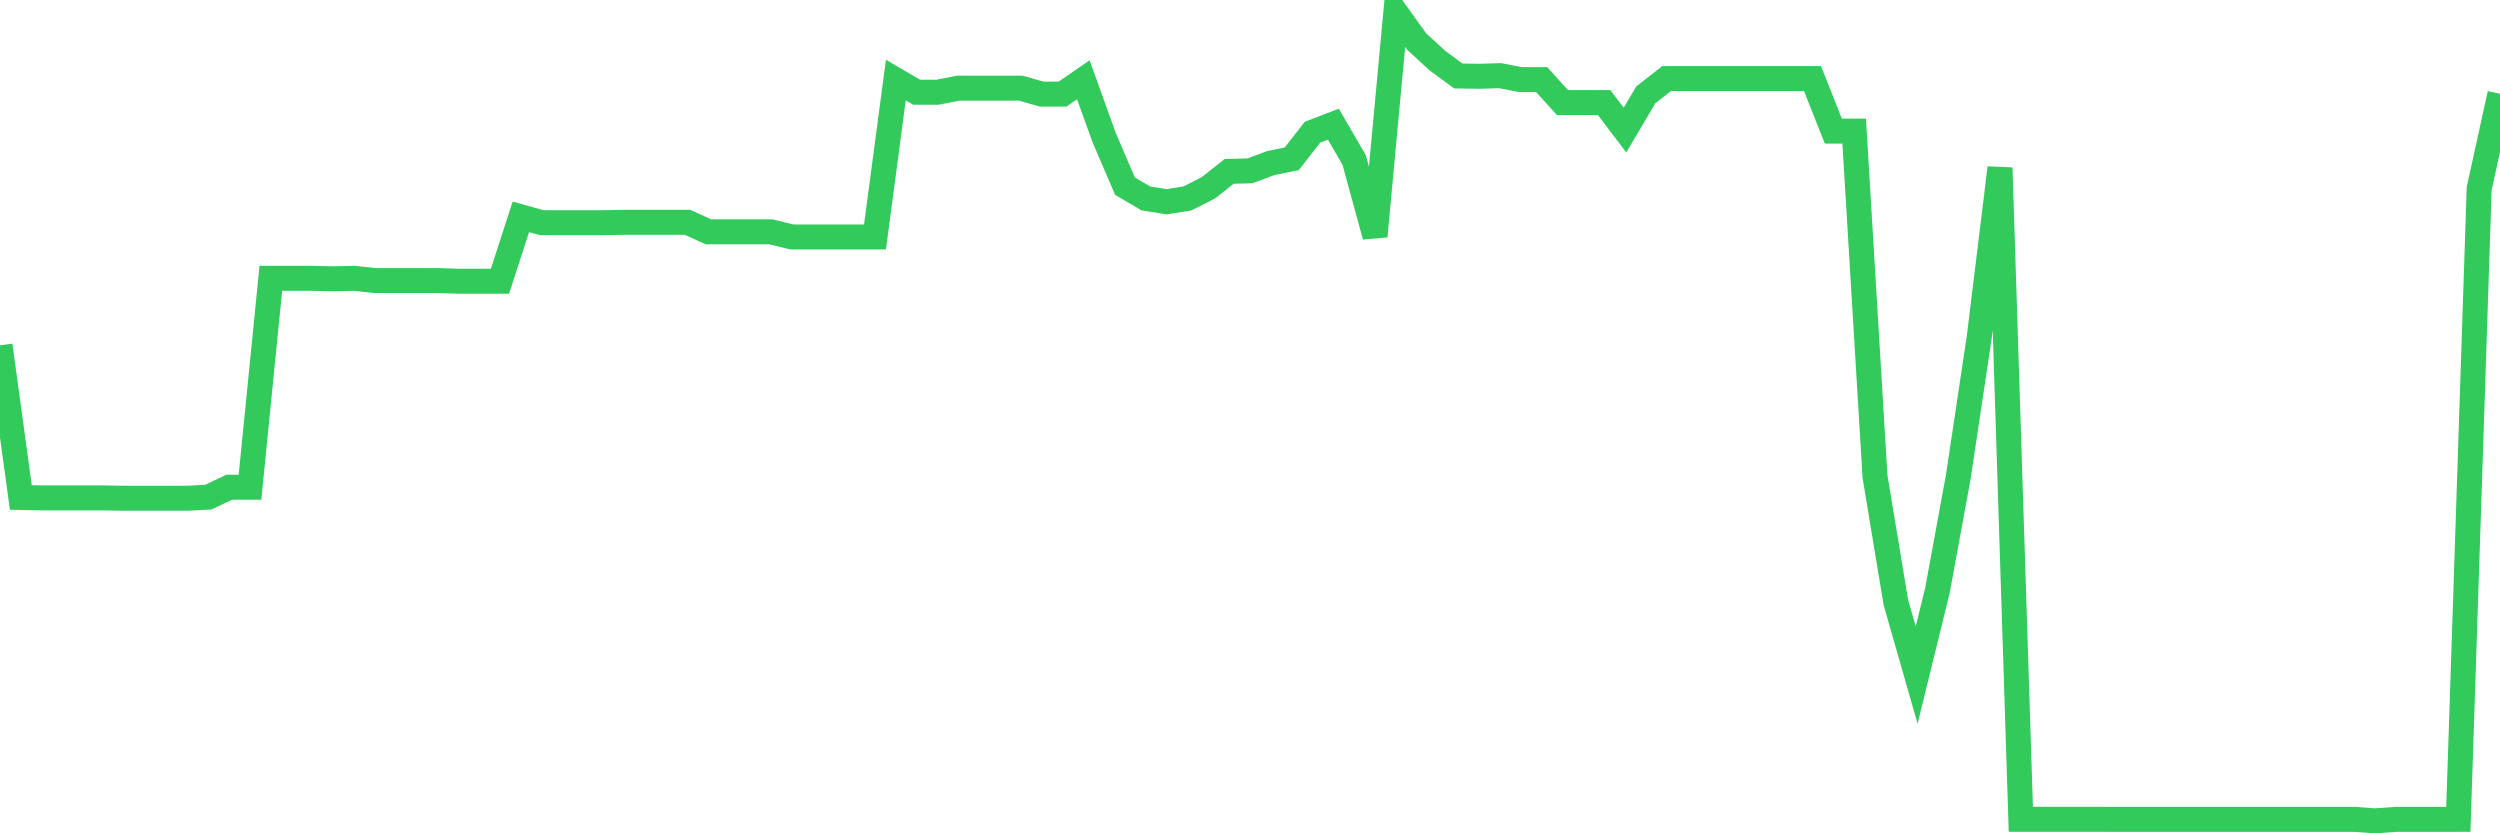 <svg
  xmlns="http://www.w3.org/2000/svg"
  xmlns:xlink="http://www.w3.org/1999/xlink"
  width="120"
  height="40"
  viewBox="0 0 120 40"
  preserveAspectRatio="none"
>
  <polyline
    points="0,16.575 1,23.879 2,23.9 3,23.9 4,23.9 5,23.9 6,23.916 7,23.916 8,23.916 9,23.916 10,23.864 11,23.387 12,23.387 13,13.36 14,13.36 15,13.36 16,13.382 17,13.36 18,13.467 19,13.467 20,13.467 21,13.467 22,13.498 23,13.498 24,13.498 25,10.409 26,10.688 27,10.688 28,10.688 29,10.688 30,10.67 31,10.67 32,10.67 33,10.67 34,11.127 35,11.127 36,11.127 37,11.127 38,11.373 39,11.373 40,11.373 41,11.373 42,11.373 43,3.842 44,4.428 45,4.428 46,4.232 47,4.232 48,4.232 49,4.232 50,4.518 51,4.518 52,3.83 53,6.607 54,8.937 55,9.524 56,9.683 57,9.524 58,9.016 59,8.226 60,8.2 61,7.827 62,7.625 63,6.345 64,5.961 65,7.68 66,11.341 67,0.6 68,1.994 69,2.914 70,3.647 71,3.662 72,3.631 73,3.823 74,3.823 75,4.924 76,4.924 77,4.924 78,6.244 79,4.551 80,3.771 81,3.771 82,3.77 83,3.77 84,3.77 85,3.77 86,3.771 87,3.771 88,6.293 89,6.293 90,22.876 91,28.907 92,32.403 93,28.328 94,22.876 95,16.209 96,8.054 97,39.328 98,39.328 99,39.328 100,39.328 101,39.328 102,39.329 103,39.329 104,39.329 105,39.329 106,39.329 107,39.329 108,39.329 109,39.329 110,39.329 111,39.329 112,39.329 113,39.329 114,39.4 115,39.329 116,39.329 117,39.329 118,39.328 119,9.05 120,4.503"
    fill="none"
    stroke="#32ca5b"
    stroke-width="1.2"
  >
  </polyline>
</svg>